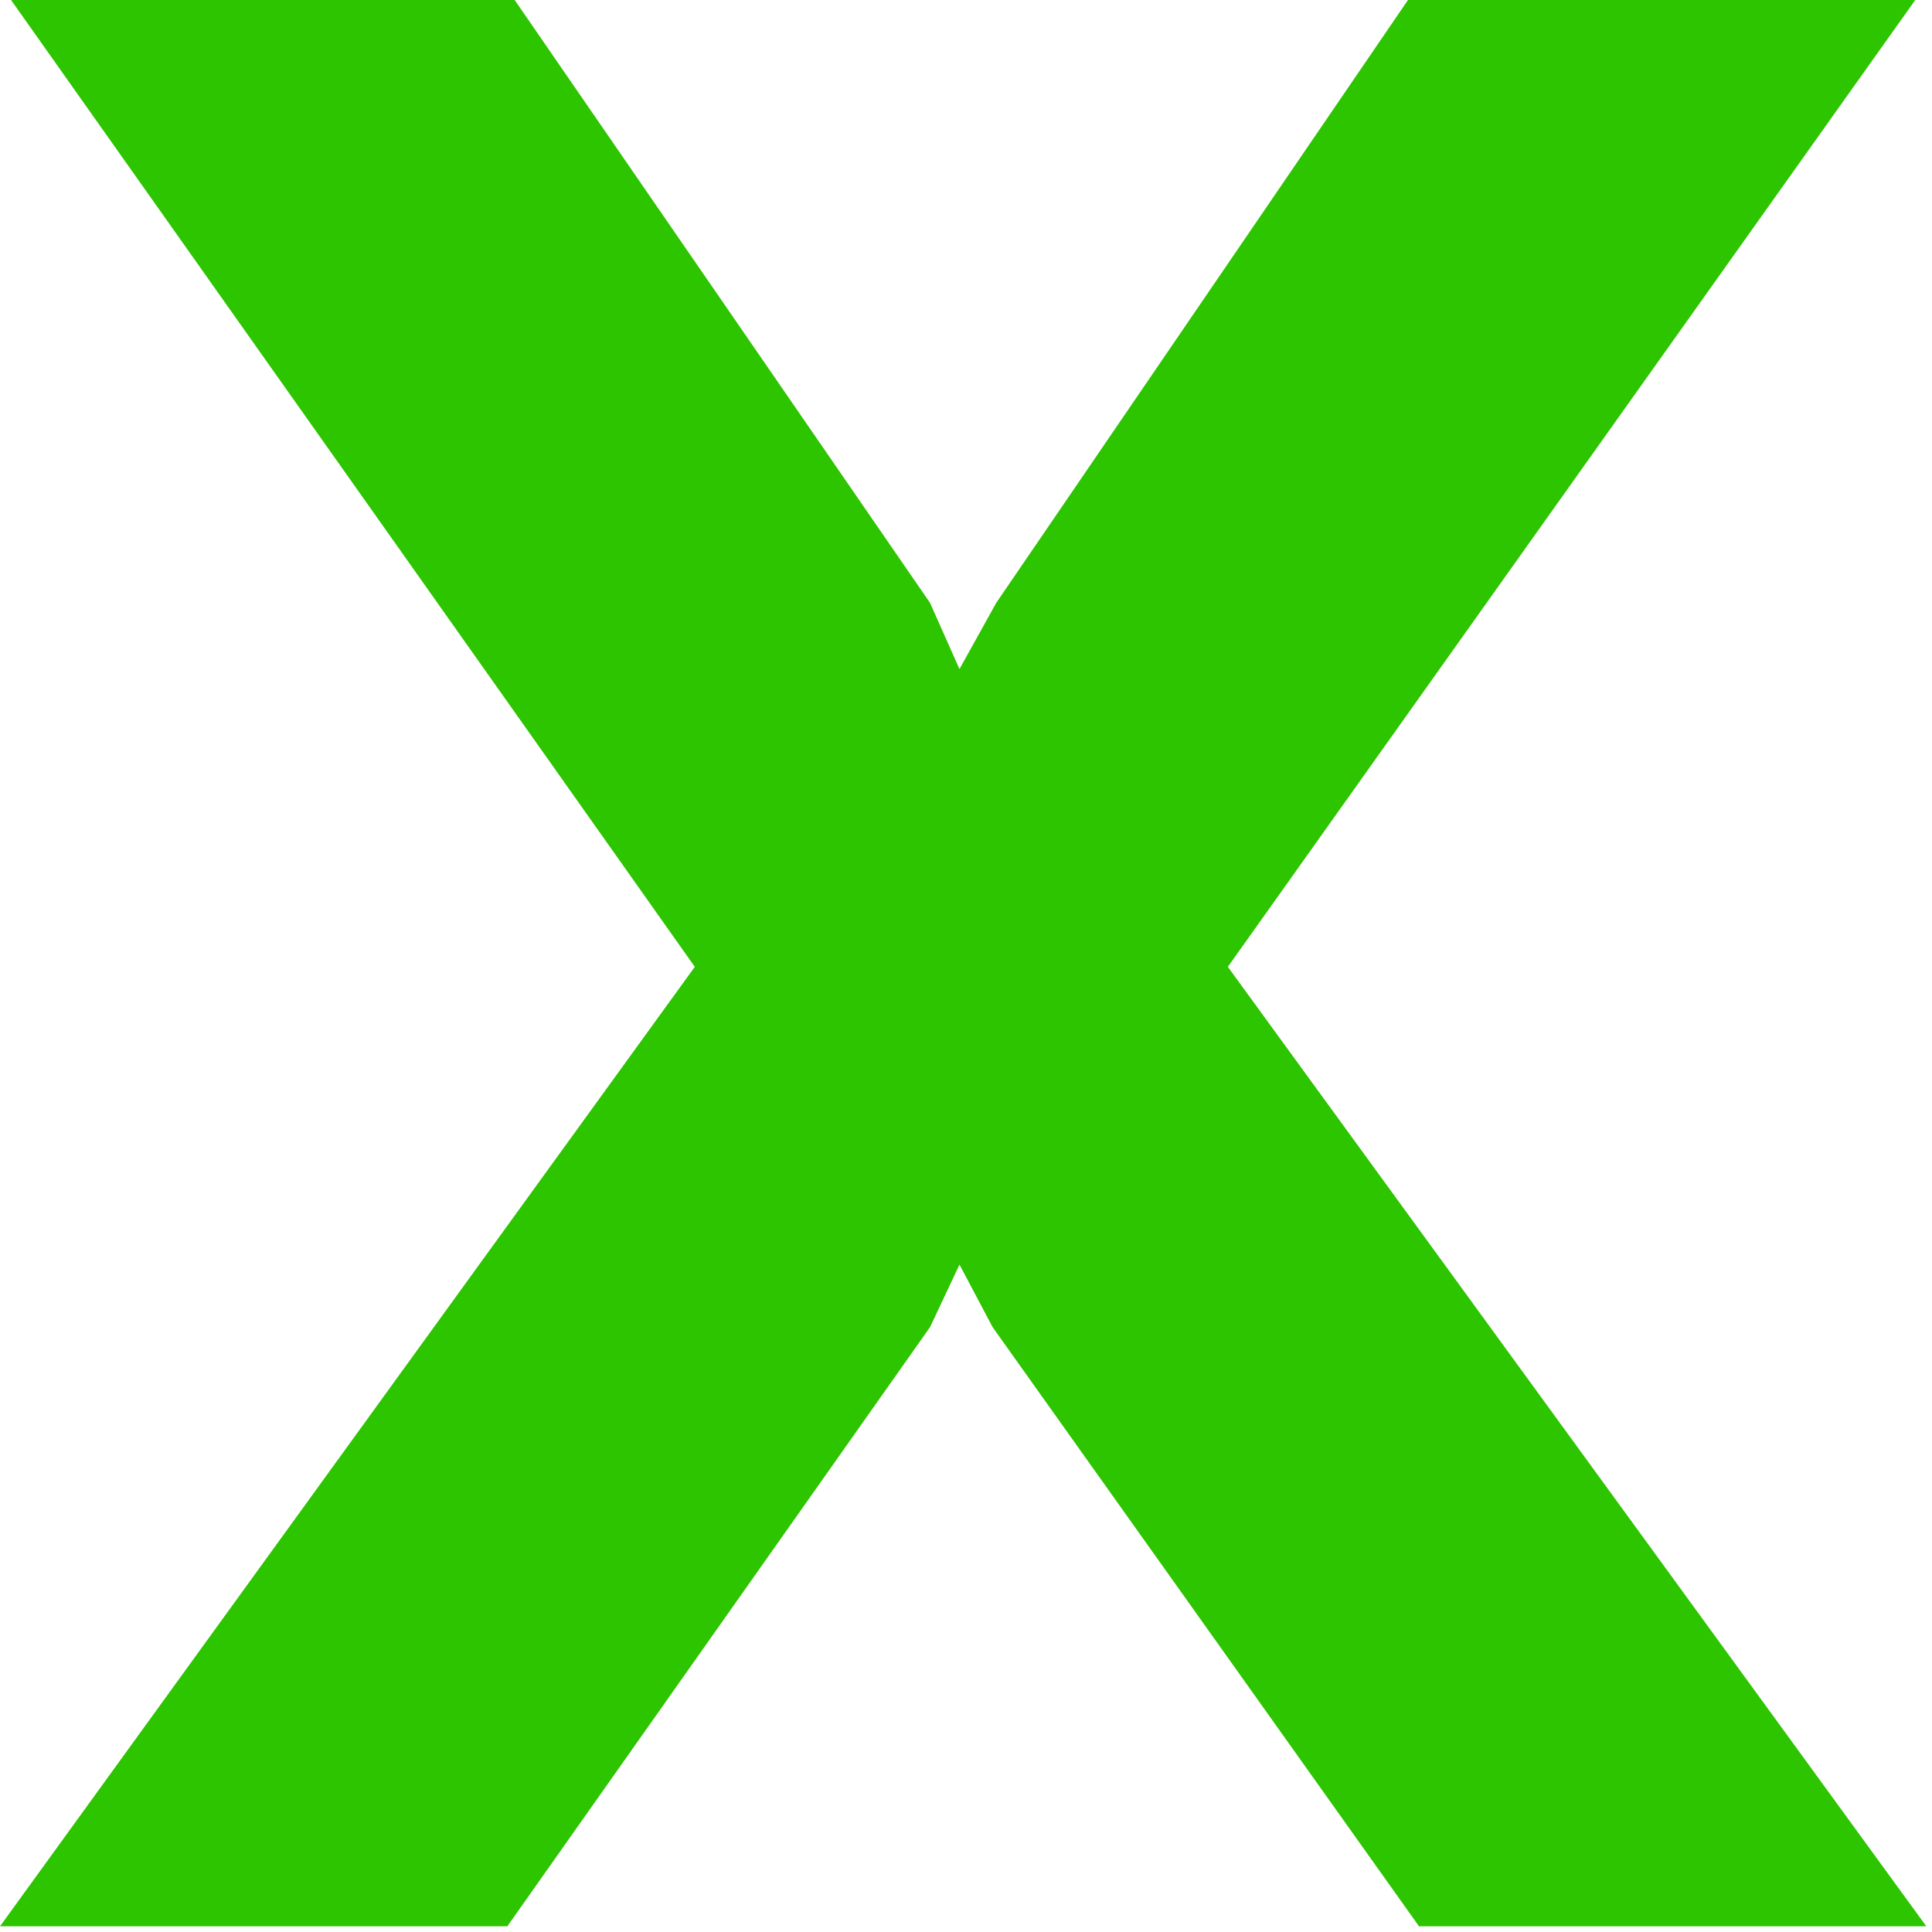 <svg xmlns="http://www.w3.org/2000/svg" xmlns:xlink="http://www.w3.org/1999/xlink" width="197" height="197"><defs><path id="a" d="m143.567 0-41.985 61.474-3.748 6.75-3-6.75L52.479 0H1.125l69.722 98.585L0 196.419h51.729l43.107-61.1 3-6.372 3.374 6.372 43.482 61.1h51.729L125.2 98.585 195.293 0z"/></defs><use xlink:href="#a" fill="#2DC400" fill-rule="evenodd"/></svg>
